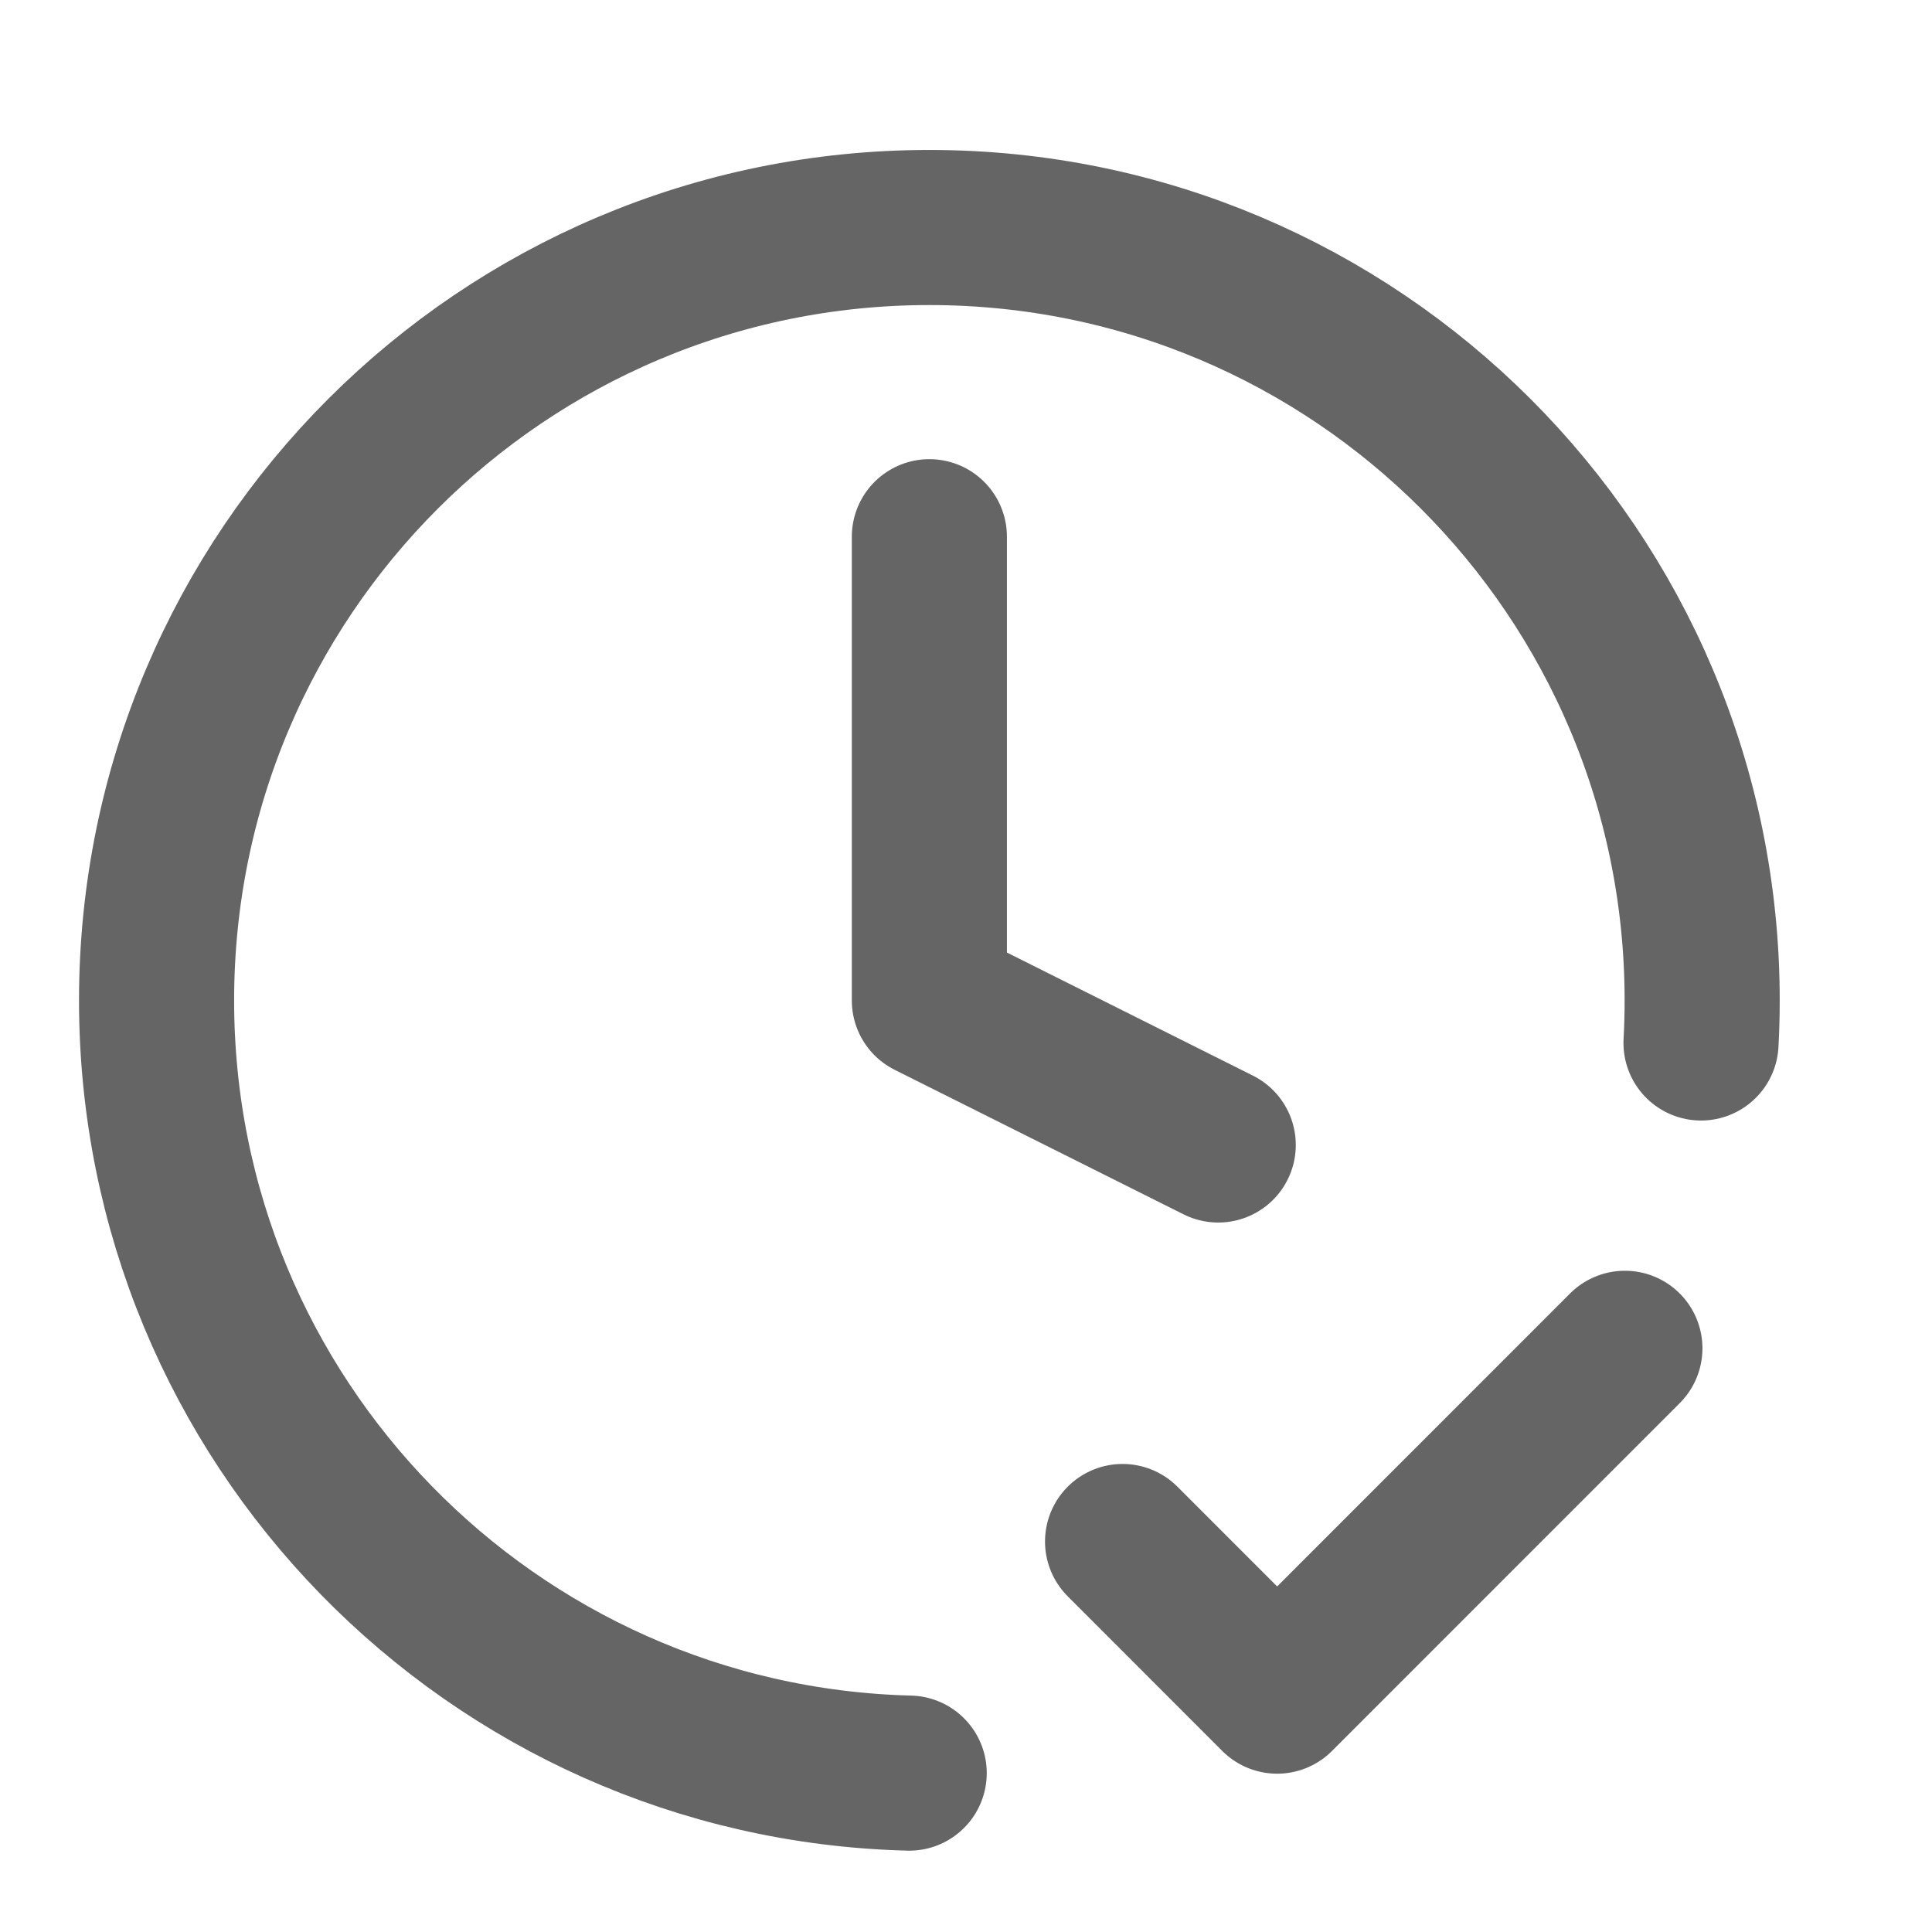 <svg width="25" height="25" viewBox="0 0 25 25" fill="none" xmlns="http://www.w3.org/2000/svg">
<path d="M14.526 19.947L16.526 21.948L21.026 17.447M22.011 13.496C22.021 13.314 22.026 13.13 22.026 12.946C22.026 7.422 17.549 2.944 12.026 2.944C6.503 2.944 2.026 7.422 2.026 12.946C2.026 18.382 6.363 22.806 11.765 22.944M12.026 6.945V12.946L15.764 14.816" stroke="#242424" stroke-opacity="0.7" stroke-width="2.007" stroke-linecap="round" stroke-linejoin="round"/>
</svg> 